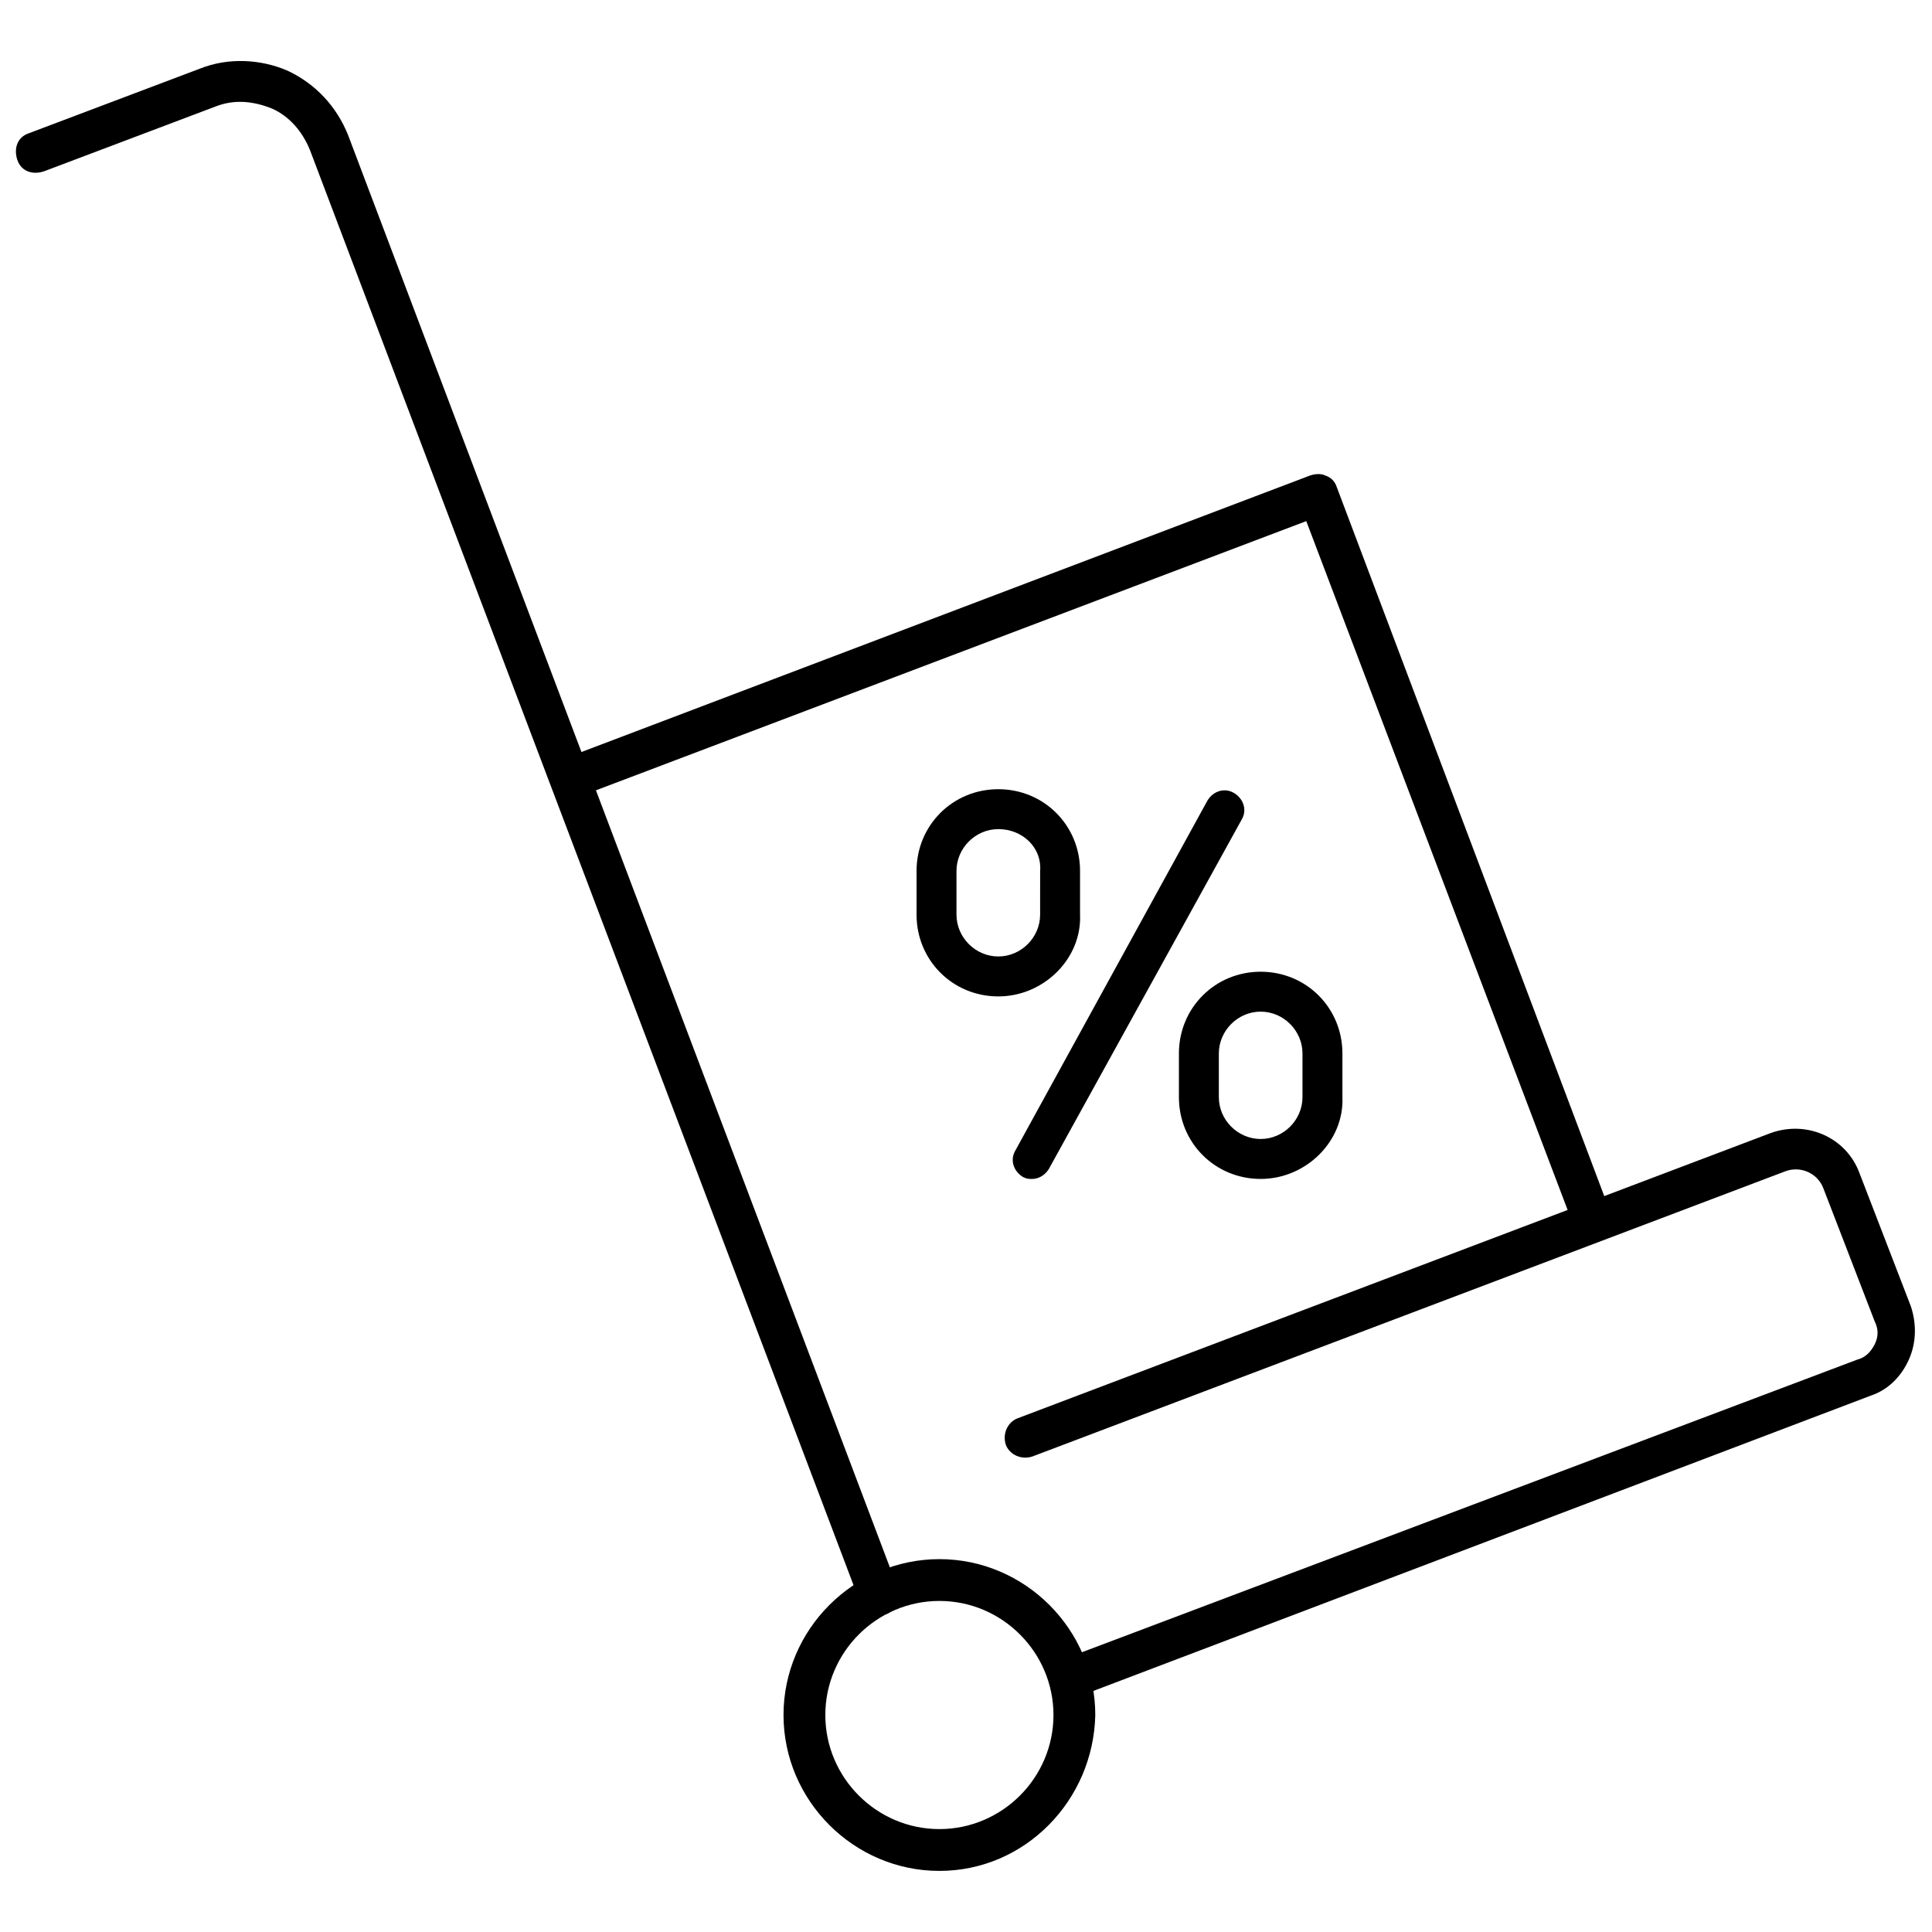 <?xml version="1.0" encoding="UTF-8"?>
<!-- Uploaded to: SVG Repo, www.svgrepo.com, Generator: SVG Repo Mixer Tools -->
<svg width="800px" height="800px" version="1.1" viewBox="144 144 512 512" xmlns="http://www.w3.org/2000/svg">
 <defs>
  <clipPath id="b">
   <path d="m410 443h241.9v151h-241.9z"/>
  </clipPath>
  <clipPath id="a">
   <path d="m148.09 160h234.91v412h-234.91z"/>
  </clipPath>
 </defs>
 <path d="m417.63 456.43c-1.008 0-1.512 0-2.519-0.504-2.519-1.512-3.527-4.535-2.016-7.055l50.883-92.699c1.512-2.519 4.535-3.527 7.055-2.016 2.519 1.512 3.527 4.535 2.016 7.055l-50.883 92.195c-1.008 2.016-3.023 3.023-4.535 3.023z"/>
 <path d="m478.09 456.43c-12.09 0-21.664-9.574-21.664-21.664v-11.586c0-12.09 9.574-21.664 21.664-21.664s21.664 9.574 21.664 21.664v11.586c0.504 11.586-9.574 21.664-21.664 21.664zm0-44.336c-6.047 0-11.082 5.039-11.082 11.082v11.586c0 6.047 5.039 11.082 11.082 11.082 6.047 0 11.082-5.039 11.082-11.082v-11.586c0-6.043-5.039-11.082-11.082-11.082z"/>
 <path d="m408.56 408.06c-12.09 0-21.664-9.574-21.664-21.664v-11.586c0-12.09 9.574-21.664 21.664-21.664s21.664 9.574 21.664 21.664v11.586c0.504 11.59-9.57 21.664-21.664 21.664zm0-44.336c-6.047 0-11.082 5.039-11.082 11.082v11.586c0 6.047 5.039 11.082 11.082 11.082 6.047 0 11.082-5.039 11.082-11.082l0.004-11.582c0.504-6.047-4.535-11.086-11.086-11.086z"/>
 <g clip-path="url(#b)">
  <path d="m428.71 593.96c-2.016 0-4.031-1.512-5.039-3.527-1.008-3.023 0.504-6.047 3.023-7.055l209.59-79.098c2.016-0.504 3.527-2.016 4.535-4.031 1.008-2.016 1.008-4.031 0-6.047l-13.602-35.266c-1.512-4.031-6.047-6.047-10.078-4.535l-199.51 75.57c-3.023 1.008-6.047-0.504-7.055-3.023-1.008-3.023 0.504-6.047 3.023-7.055l199.51-75.57c9.574-3.527 20.152 1.008 23.68 10.578l13.602 35.266c1.512 4.535 1.512 9.574-0.504 14.105-2.016 4.535-5.543 8.062-10.078 9.574l-209.58 79.609c-0.504 0-1.008 0.504-1.512 0.504z"/>
 </g>
 <g clip-path="url(#a)">
  <path d="m376.82 571.8c-2.016 0-4.031-1.512-5.039-3.527l-145.6-384.41c-2.016-5.039-5.543-9.07-10.078-11.082-5.039-2.016-10.078-2.519-15.113-0.504l-45.344 17.129c-3.019 1.008-6.043 0-7.051-3.023-1.008-3.023 0-6.047 3.023-7.055l45.344-17.129c7.559-3.023 16.121-2.519 23.176 0.504 7.559 3.527 13.098 9.574 16.121 17.129l145.6 384.91c1.008 3.023-0.504 6.047-3.023 7.055h-2.016z"/>
 </g>
 <path d="m392.95 639.81c-22.672 0-41.312-18.641-41.312-41.312s18.641-41.312 41.312-41.312c22.672 0 41.312 18.641 41.312 41.312-0.504 22.672-18.641 41.312-41.312 41.312zm0-71.543c-16.625 0-30.23 13.602-30.23 30.23 0 16.625 13.602 30.23 30.23 30.23 16.625 0 30.23-13.602 30.23-30.23-0.004-16.625-13.605-30.23-30.23-30.23z"/>
 <path d="m565.75 471.54c-2.016 0-4.031-1.512-5.039-3.527l-70.535-185.91-191.44 72.551c-3.023 1.008-6.047-0.504-7.055-3.023-1.008-3.023 0.504-6.047 3.023-7.055l196.48-74.562c1.512-0.504 3.023-0.504 4.031 0 1.512 0.504 2.519 1.512 3.023 3.023l72.043 190.95c1.008 3.023-0.504 6.047-3.023 7.055-0.504 0.5-1.008 0.5-1.512 0.5z"/>
</svg>